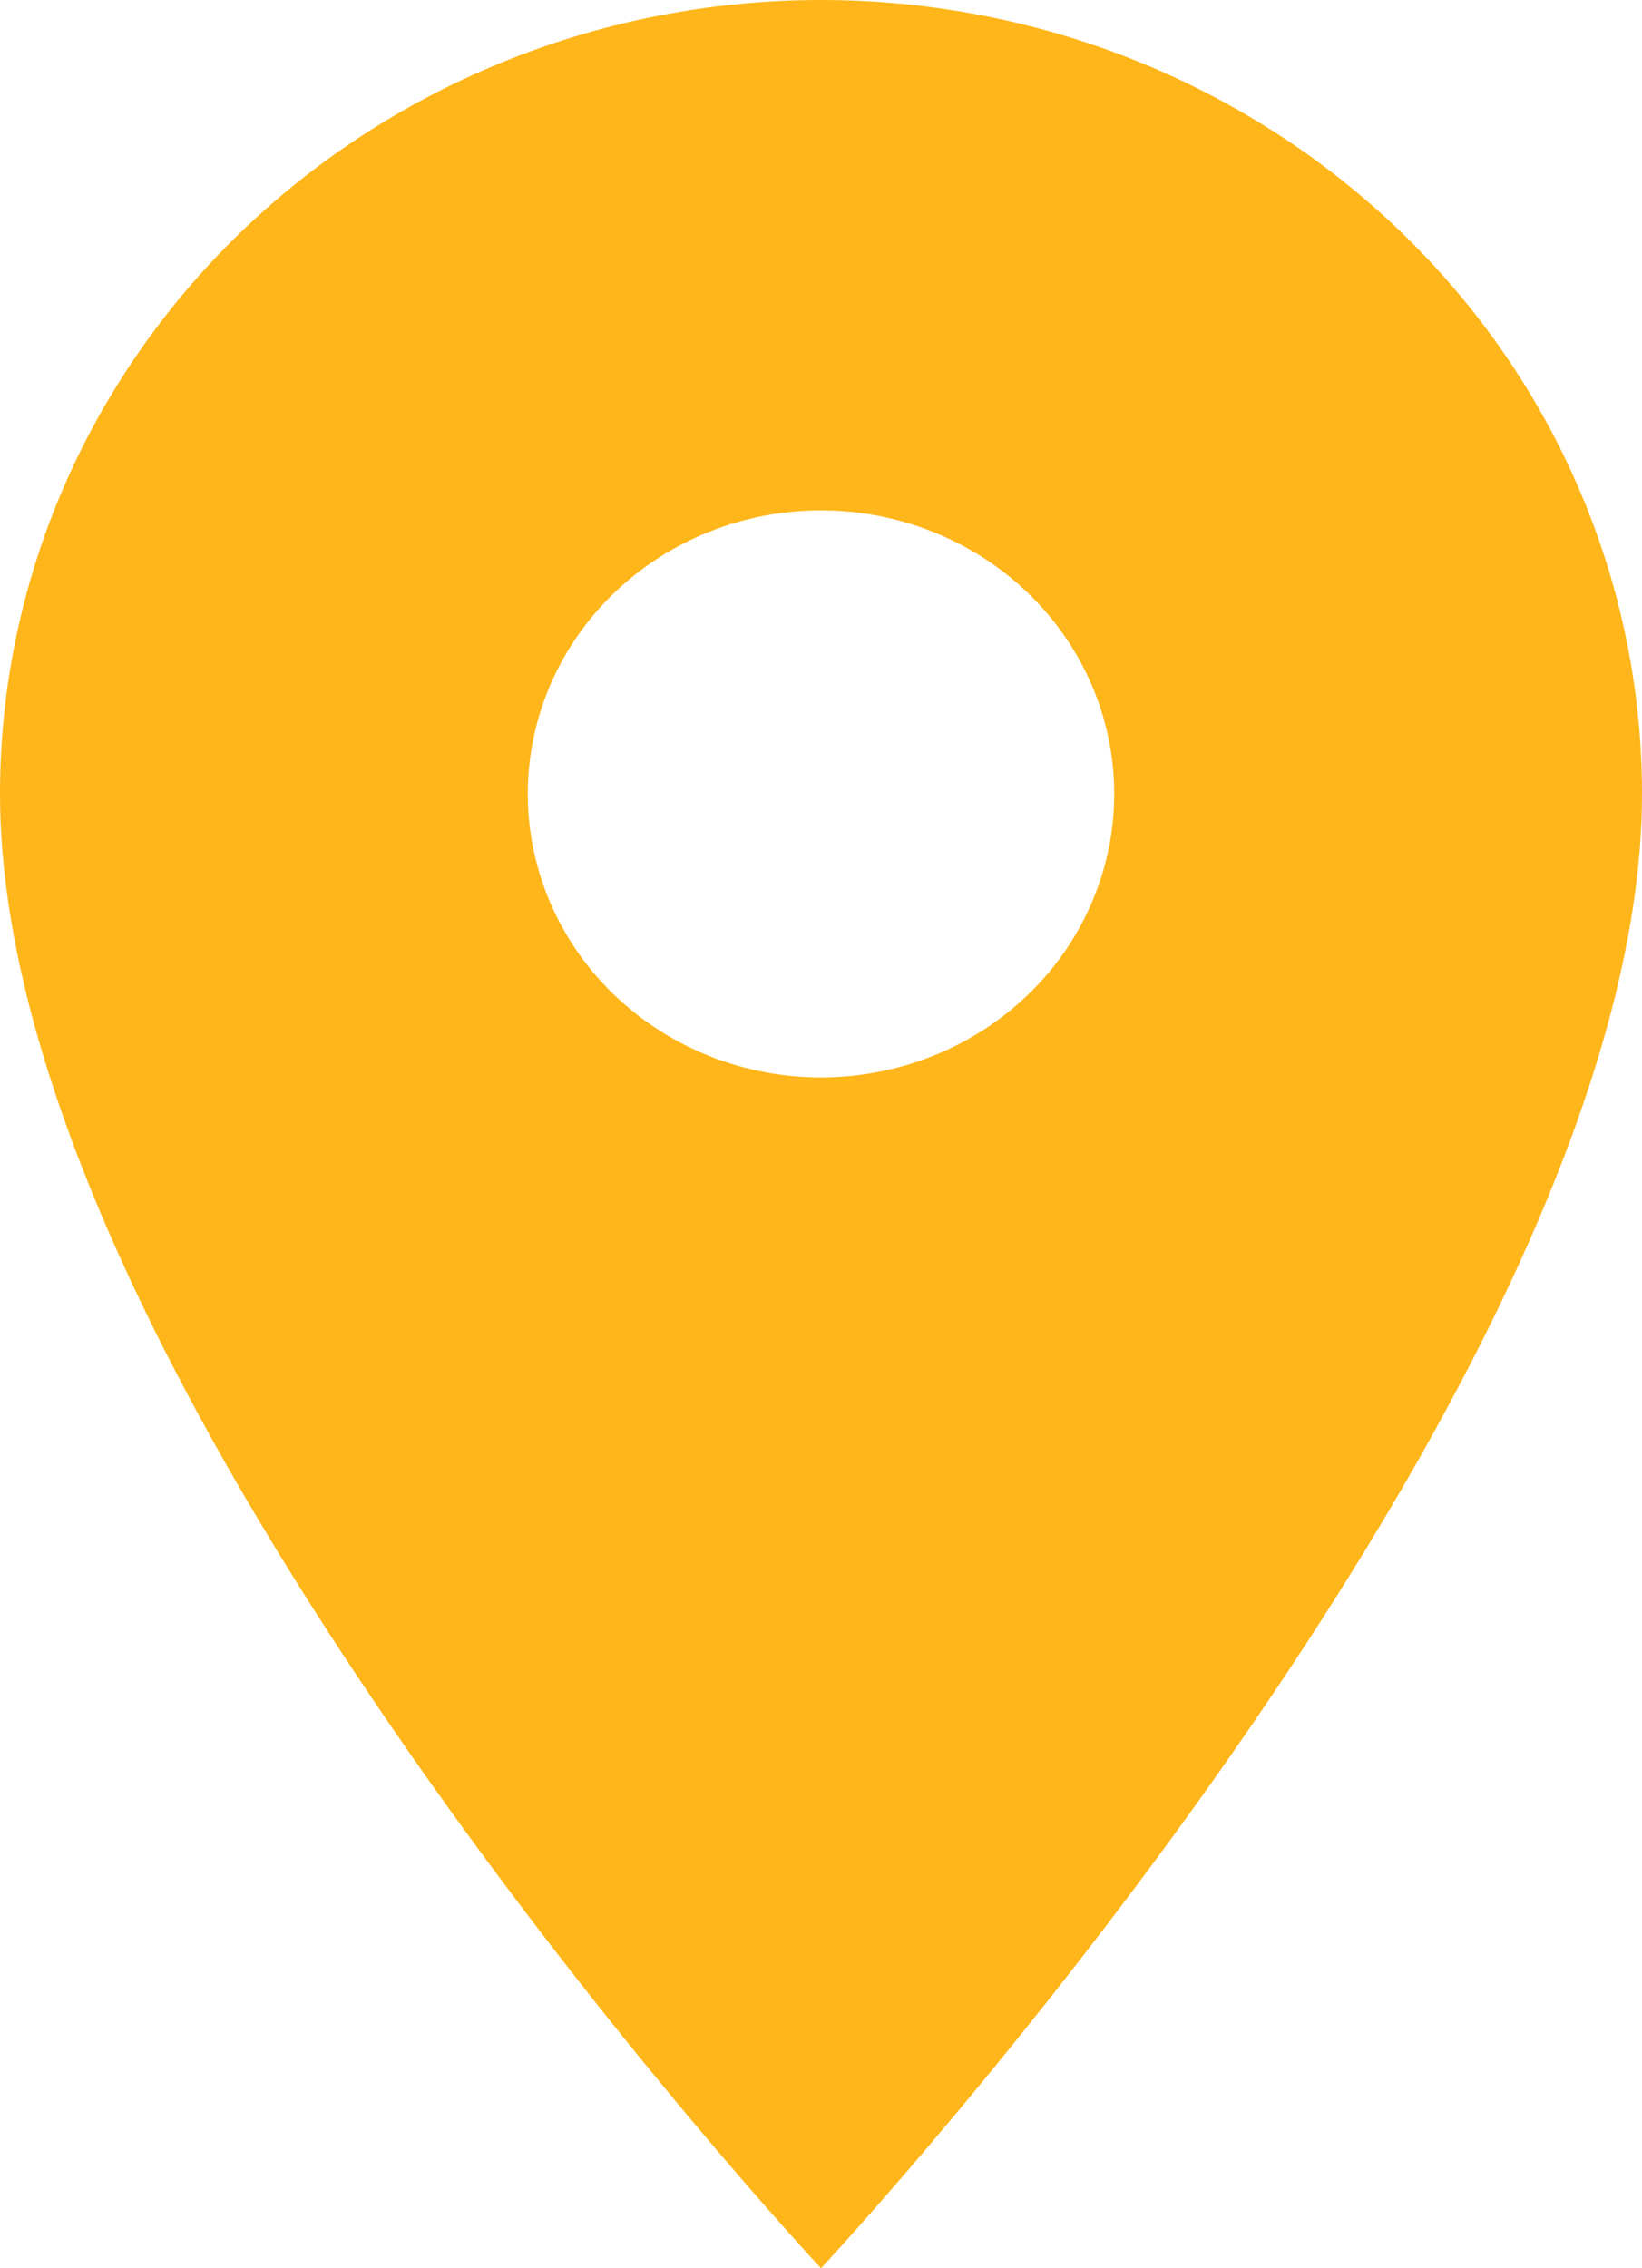 <?xml version="1.0" encoding="UTF-8"?> <svg xmlns="http://www.w3.org/2000/svg" width="21" height="29" viewBox="0 0 21 29" fill="none"><path d="M10.5 13.775C9.505 13.775 8.552 13.393 7.848 12.713C7.145 12.033 6.75 11.111 6.75 10.15C6.75 9.189 7.145 8.267 7.848 7.587C8.552 6.907 9.505 6.525 10.5 6.525C11.495 6.525 12.448 6.907 13.152 7.587C13.855 8.267 14.25 9.189 14.25 10.15C14.25 10.626 14.153 11.097 13.964 11.537C13.776 11.977 13.5 12.377 13.152 12.713C12.803 13.05 12.39 13.317 11.935 13.499C11.48 13.681 10.992 13.775 10.5 13.775ZM10.5 0C7.715 0 5.045 1.069 3.075 2.973C1.106 4.876 0 7.458 0 10.15C0 17.762 10.5 29 10.5 29C10.5 29 21 17.762 21 10.15C21 7.458 19.894 4.876 17.925 2.973C15.956 1.069 13.285 0 10.5 0Z" fill="#FFB61A"></path></svg> 